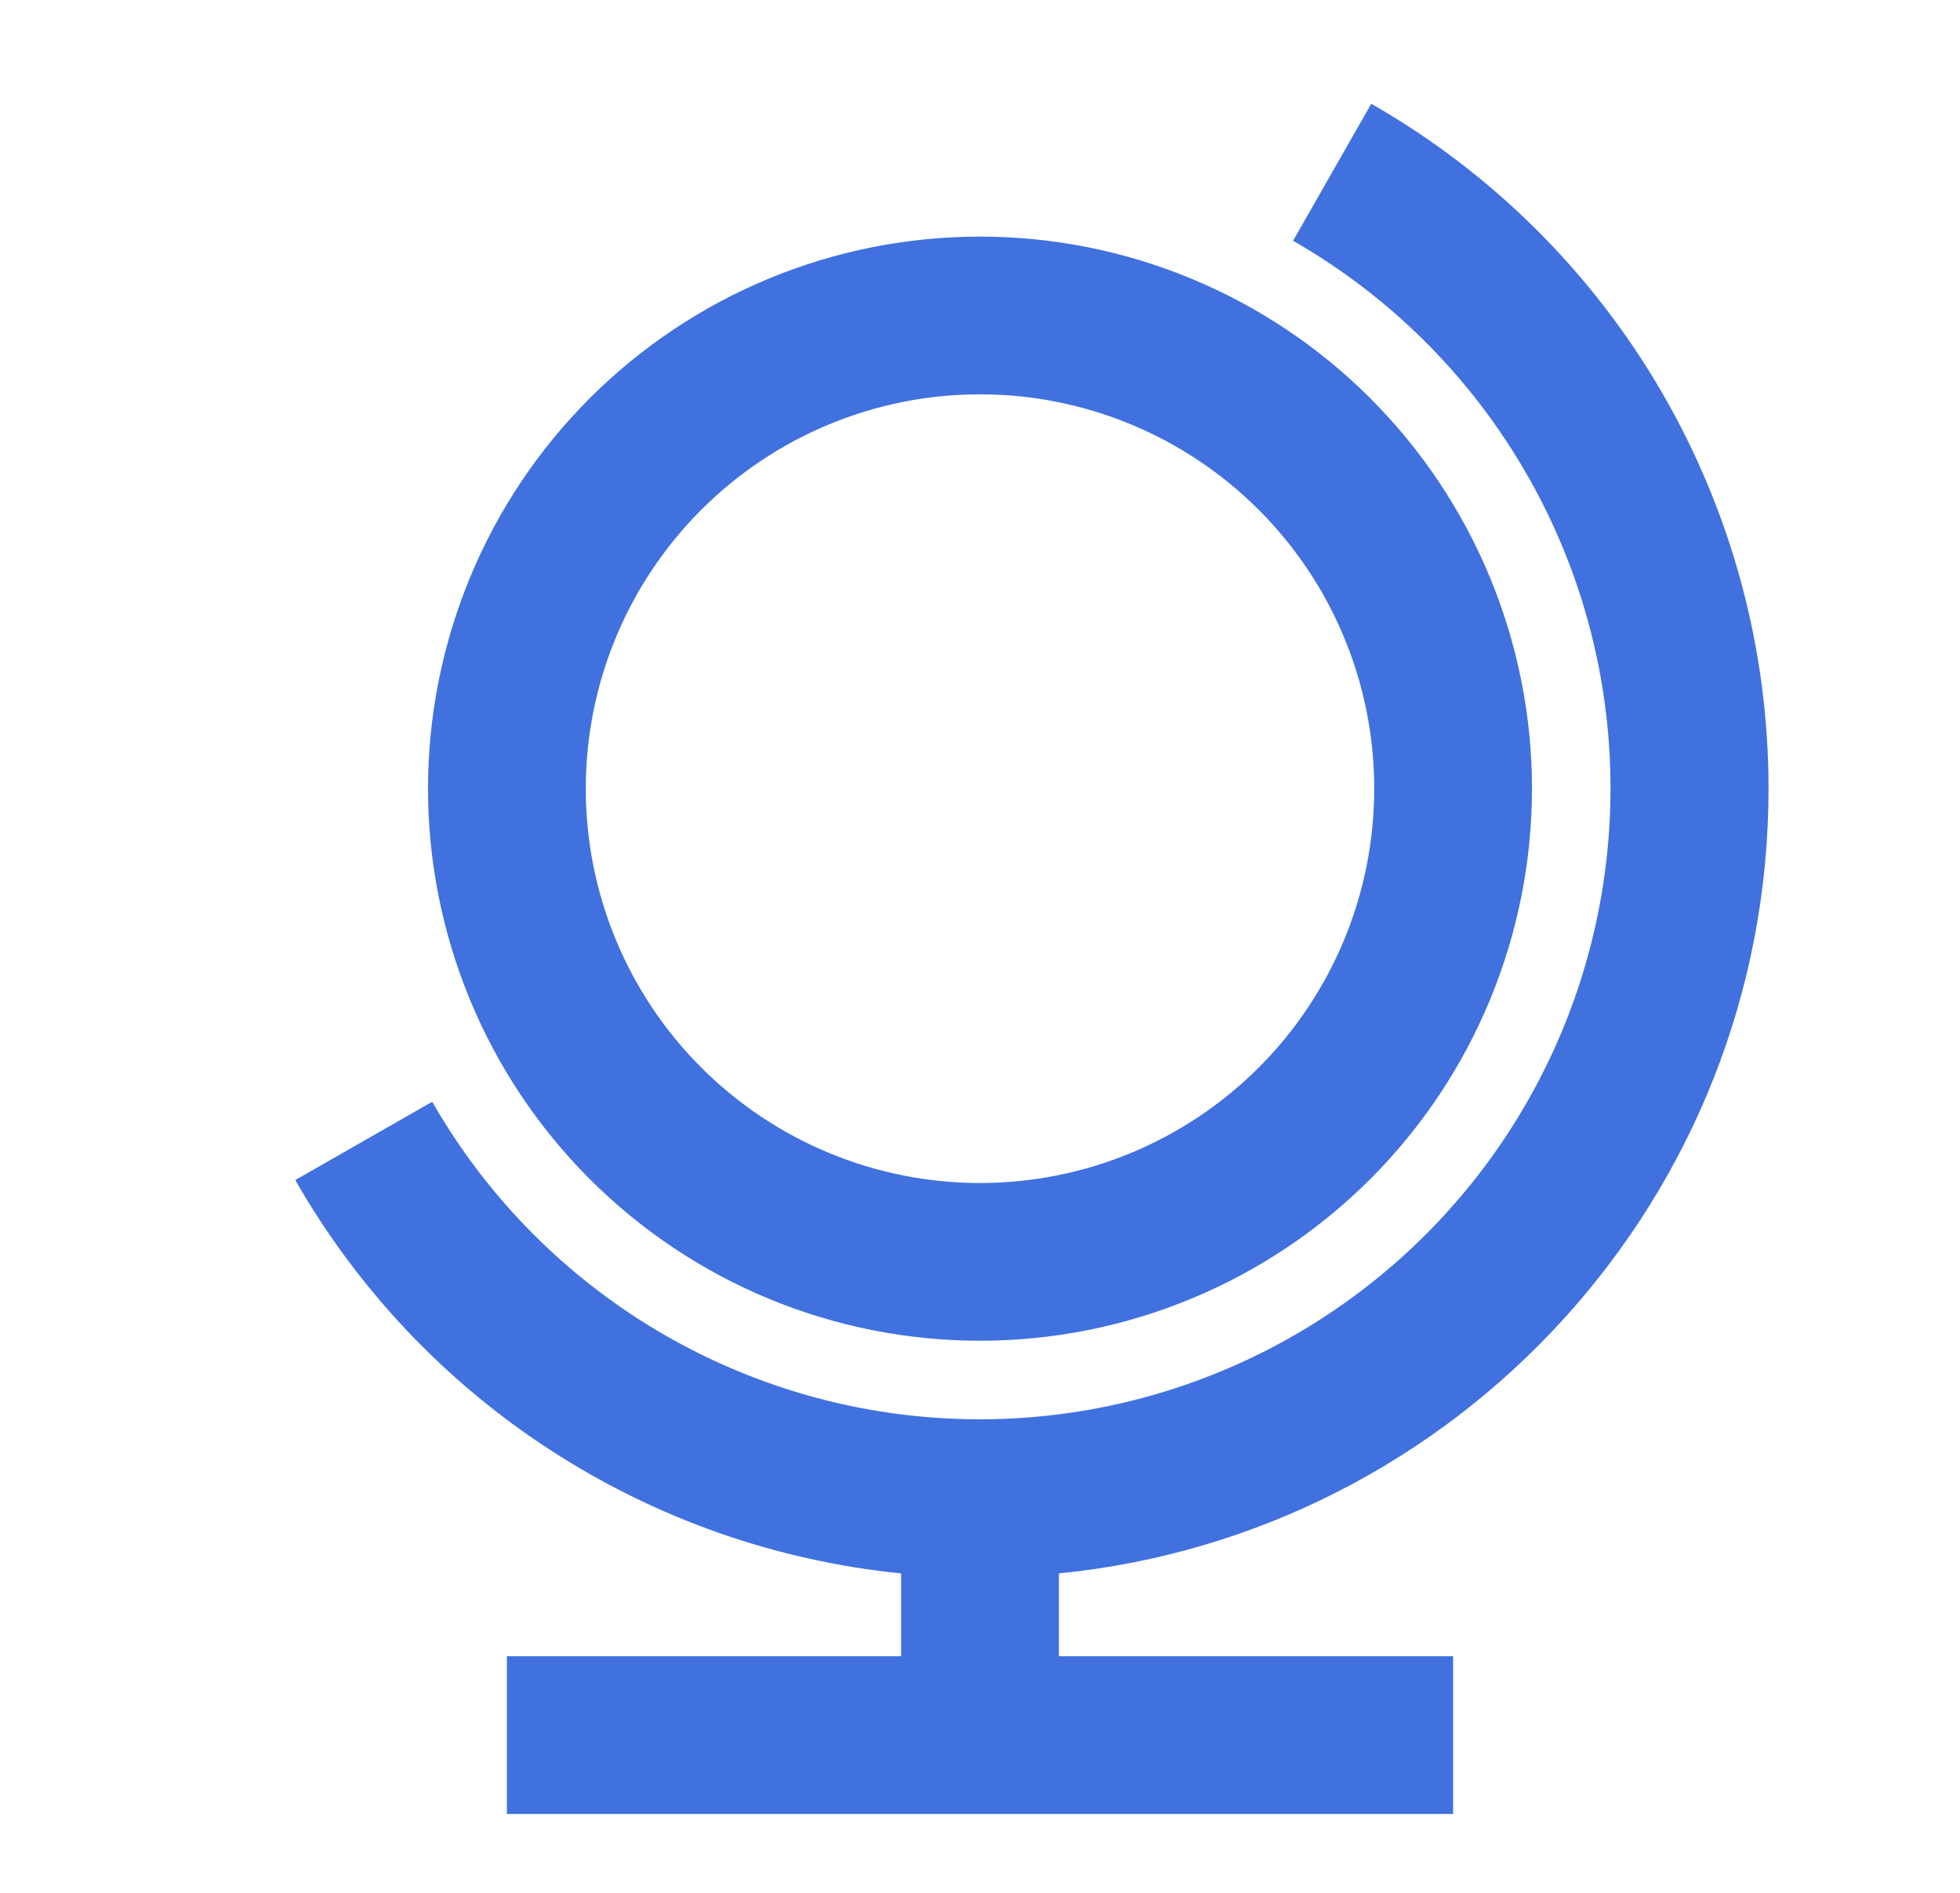 <svg width="29" height="28" viewBox="0 0 29 28" fill="none" xmlns="http://www.w3.org/2000/svg">
<g clip-path="url(#clip0_323_31514)">
<path d="M15.667 24.5H21.5V26.833H7.5V24.5H13.333V23.275C11.483 23.089 9.705 22.464 8.146 21.452C6.586 20.44 5.291 19.07 4.369 17.456L6.395 16.298C7.108 17.543 8.098 18.607 9.288 19.408C10.479 20.208 11.838 20.723 13.26 20.913C14.682 21.103 16.128 20.963 17.487 20.503C18.846 20.043 20.081 19.276 21.095 18.262C22.11 17.247 22.877 16.013 23.337 14.654C23.796 13.295 23.937 11.848 23.747 10.426C23.557 9.004 23.042 7.645 22.241 6.455C21.441 5.264 20.377 4.274 19.132 3.562L20.289 1.535C22.075 2.555 23.56 4.03 24.592 5.809C25.624 7.589 26.168 9.609 26.167 11.666C26.167 17.716 21.562 22.69 15.667 23.275V24.5ZM14.5 19.833C13.428 19.833 12.366 19.622 11.375 19.212C10.384 18.801 9.484 18.2 8.725 17.441C7.967 16.683 7.365 15.783 6.955 14.792C6.545 13.801 6.333 12.739 6.333 11.666C6.333 10.594 6.545 9.532 6.955 8.541C7.365 7.55 7.967 6.65 8.725 5.892C9.484 5.133 10.384 4.532 11.375 4.121C12.366 3.711 13.428 3.5 14.5 3.5C16.666 3.5 18.743 4.36 20.275 5.892C21.806 7.423 22.667 9.501 22.667 11.666C22.667 13.832 21.806 15.91 20.275 17.441C18.743 18.973 16.666 19.833 14.5 19.833ZM14.5 17.5C16.047 17.5 17.531 16.885 18.625 15.791C19.719 14.697 20.333 13.214 20.333 11.666C20.333 10.119 19.719 8.636 18.625 7.542C17.531 6.448 16.047 5.833 14.5 5.833C12.953 5.833 11.469 6.448 10.375 7.542C9.281 8.636 8.667 10.119 8.667 11.666C8.667 13.214 9.281 14.697 10.375 15.791C11.469 16.885 12.953 17.5 14.5 17.5Z" fill="#4071DF"/>
</g>
<defs>
<clipPath id="clip0_323_31514">
<rect width="28" height="28" fill="white" transform="translate(0.5)"/>
</clipPath>
</defs>
</svg>
